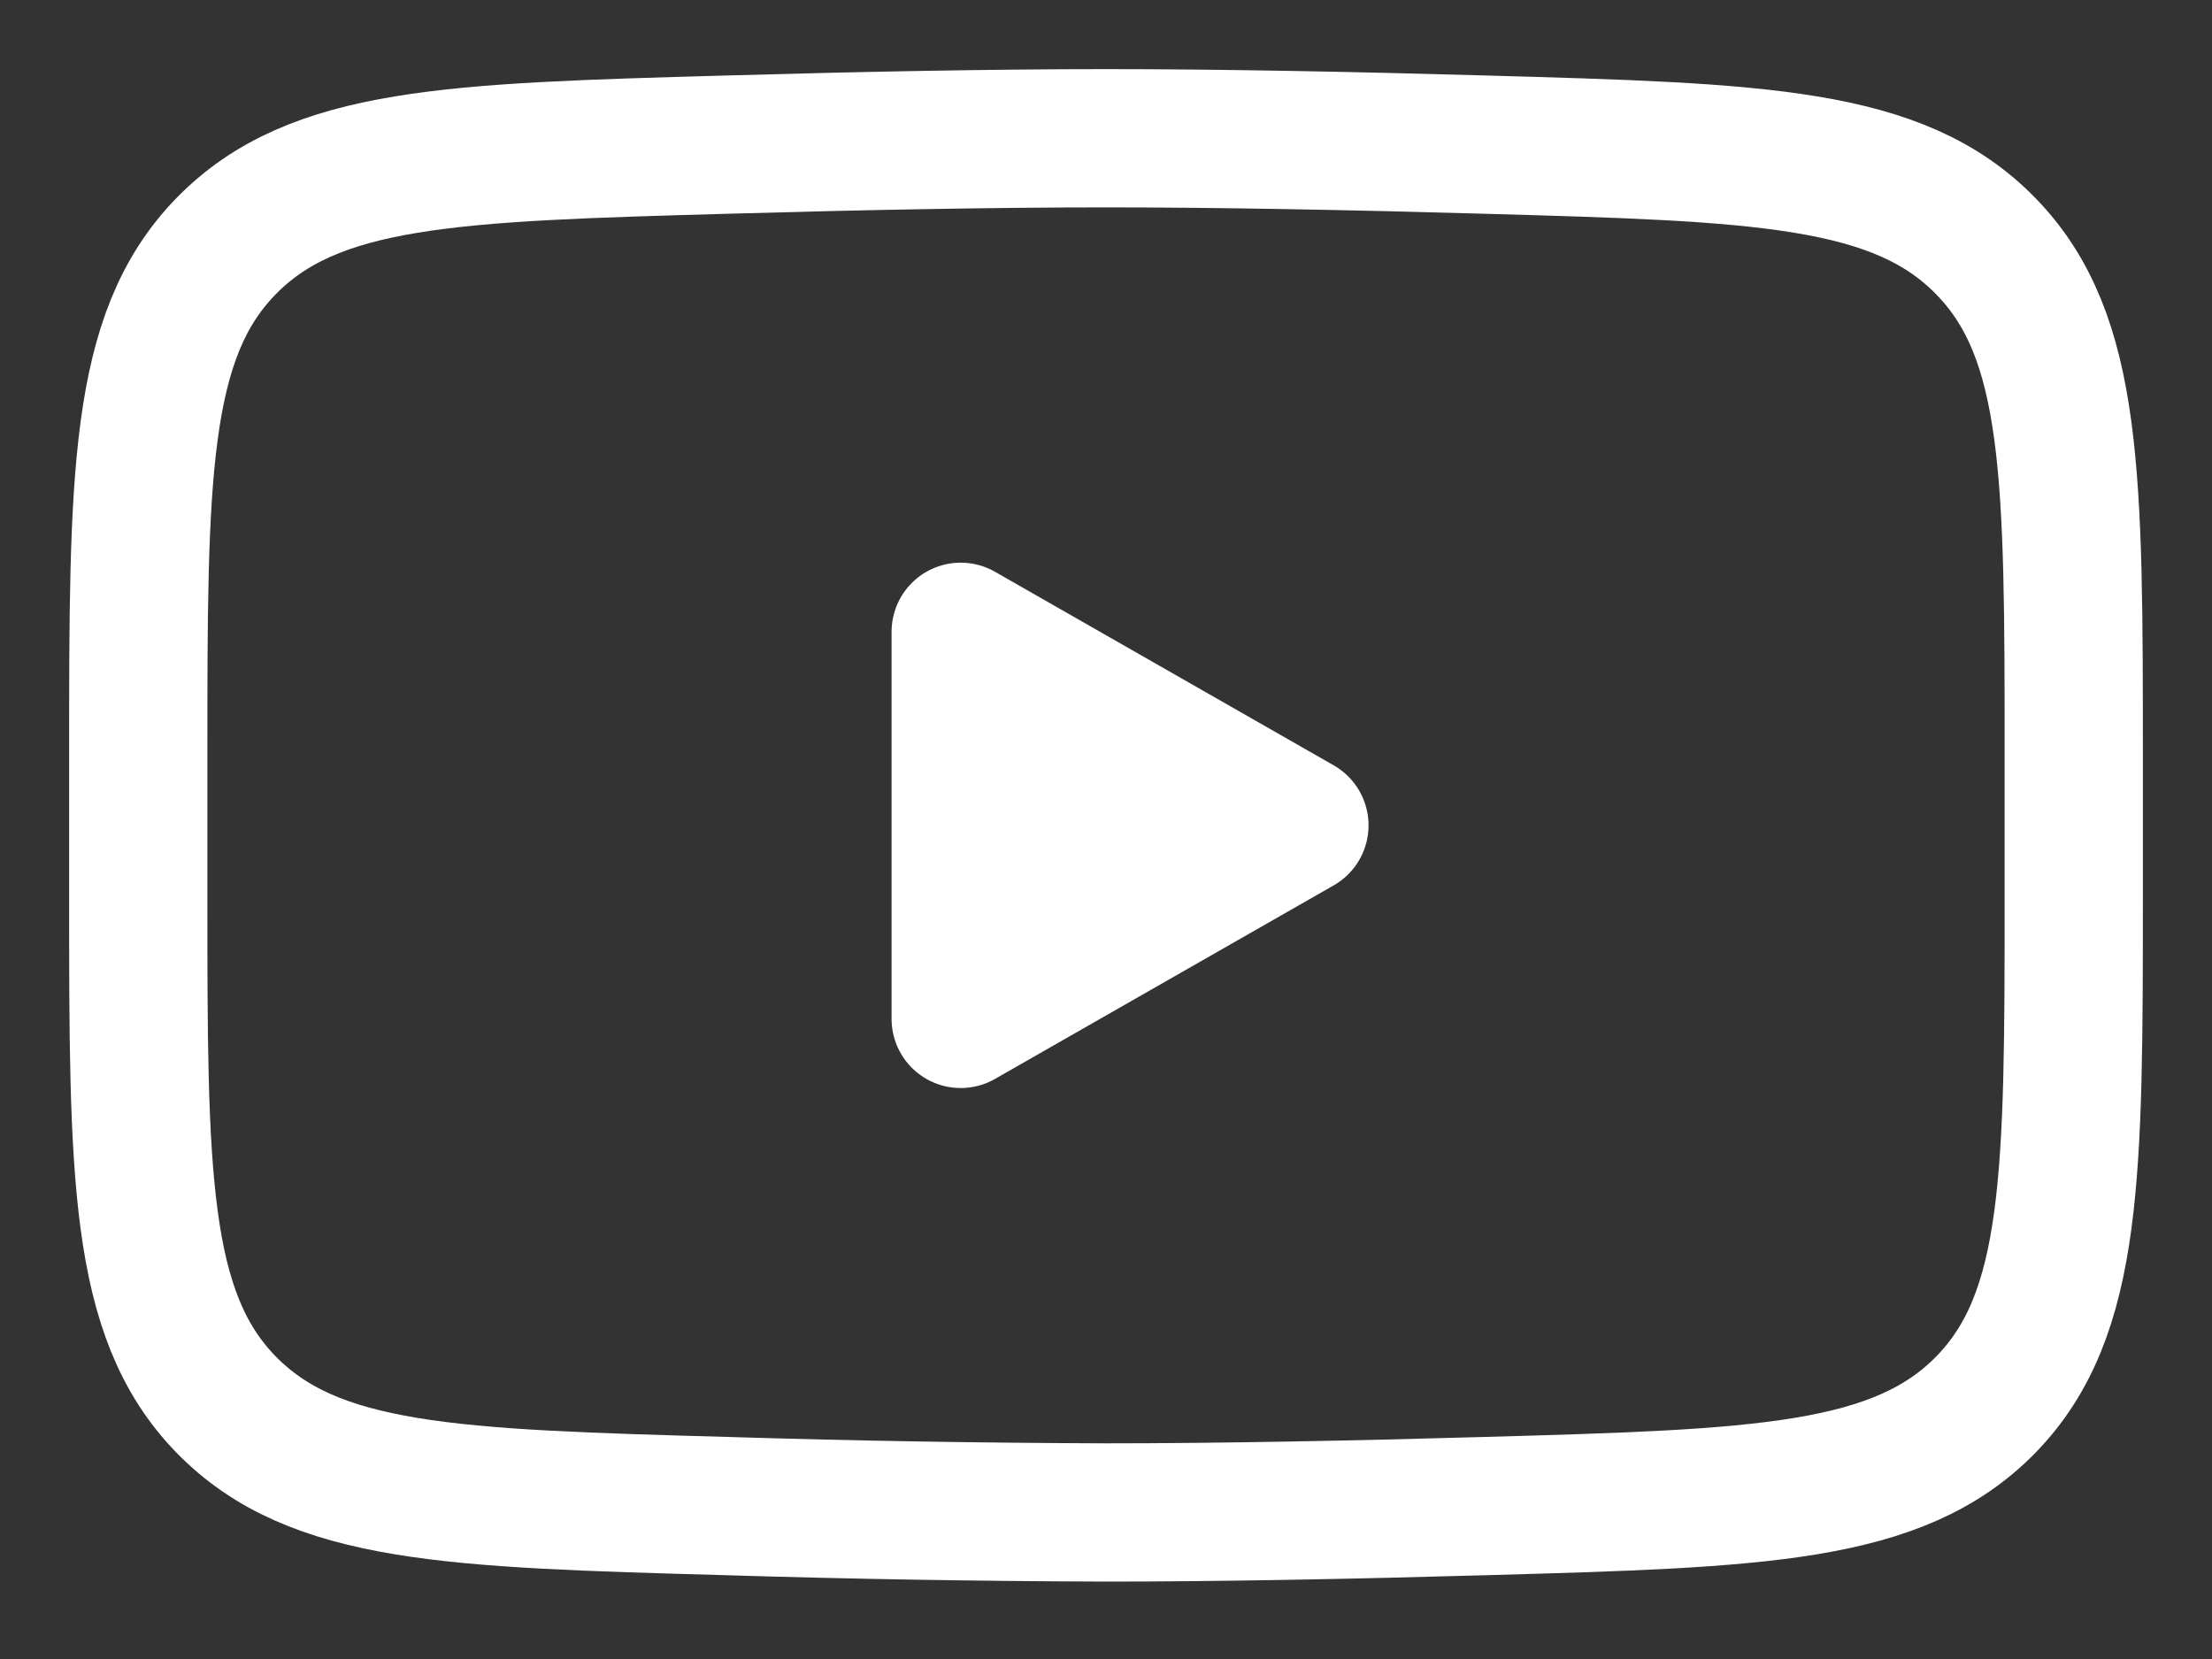 <?xml version="1.0" encoding="UTF-8"?> <svg xmlns="http://www.w3.org/2000/svg" width="16" height="12" viewBox="0 0 16 12" fill="none"><rect x="0" y="0" width="16" height="12" fill="#333333" stroke="none"/> <path d="M9.399 5.97L6.949 7.37V4.57L9.399 5.97Z" fill="white" stroke="white" stroke-linecap="round" stroke-linejoin="round"></path> <path d="M1 6.466V5.474C1 3.448 1 2.434 1.633 1.783C2.268 1.13 3.266 1.102 5.262 1.046C6.207 1.019 7.173 1 8 1C8.827 1 9.793 1.019 10.738 1.046C12.734 1.102 13.732 1.13 14.366 1.783C15 2.434 15 3.449 15 5.474V6.465C15 8.492 15 9.505 14.367 10.157C13.732 10.809 12.735 10.838 10.738 10.894C9.793 10.921 8.827 10.94 8 10.94C7.087 10.937 6.174 10.922 5.262 10.894C3.266 10.838 2.268 10.81 1.633 10.157C1 9.505 1 8.491 1 6.466Z" stroke="white"></path> </svg> 